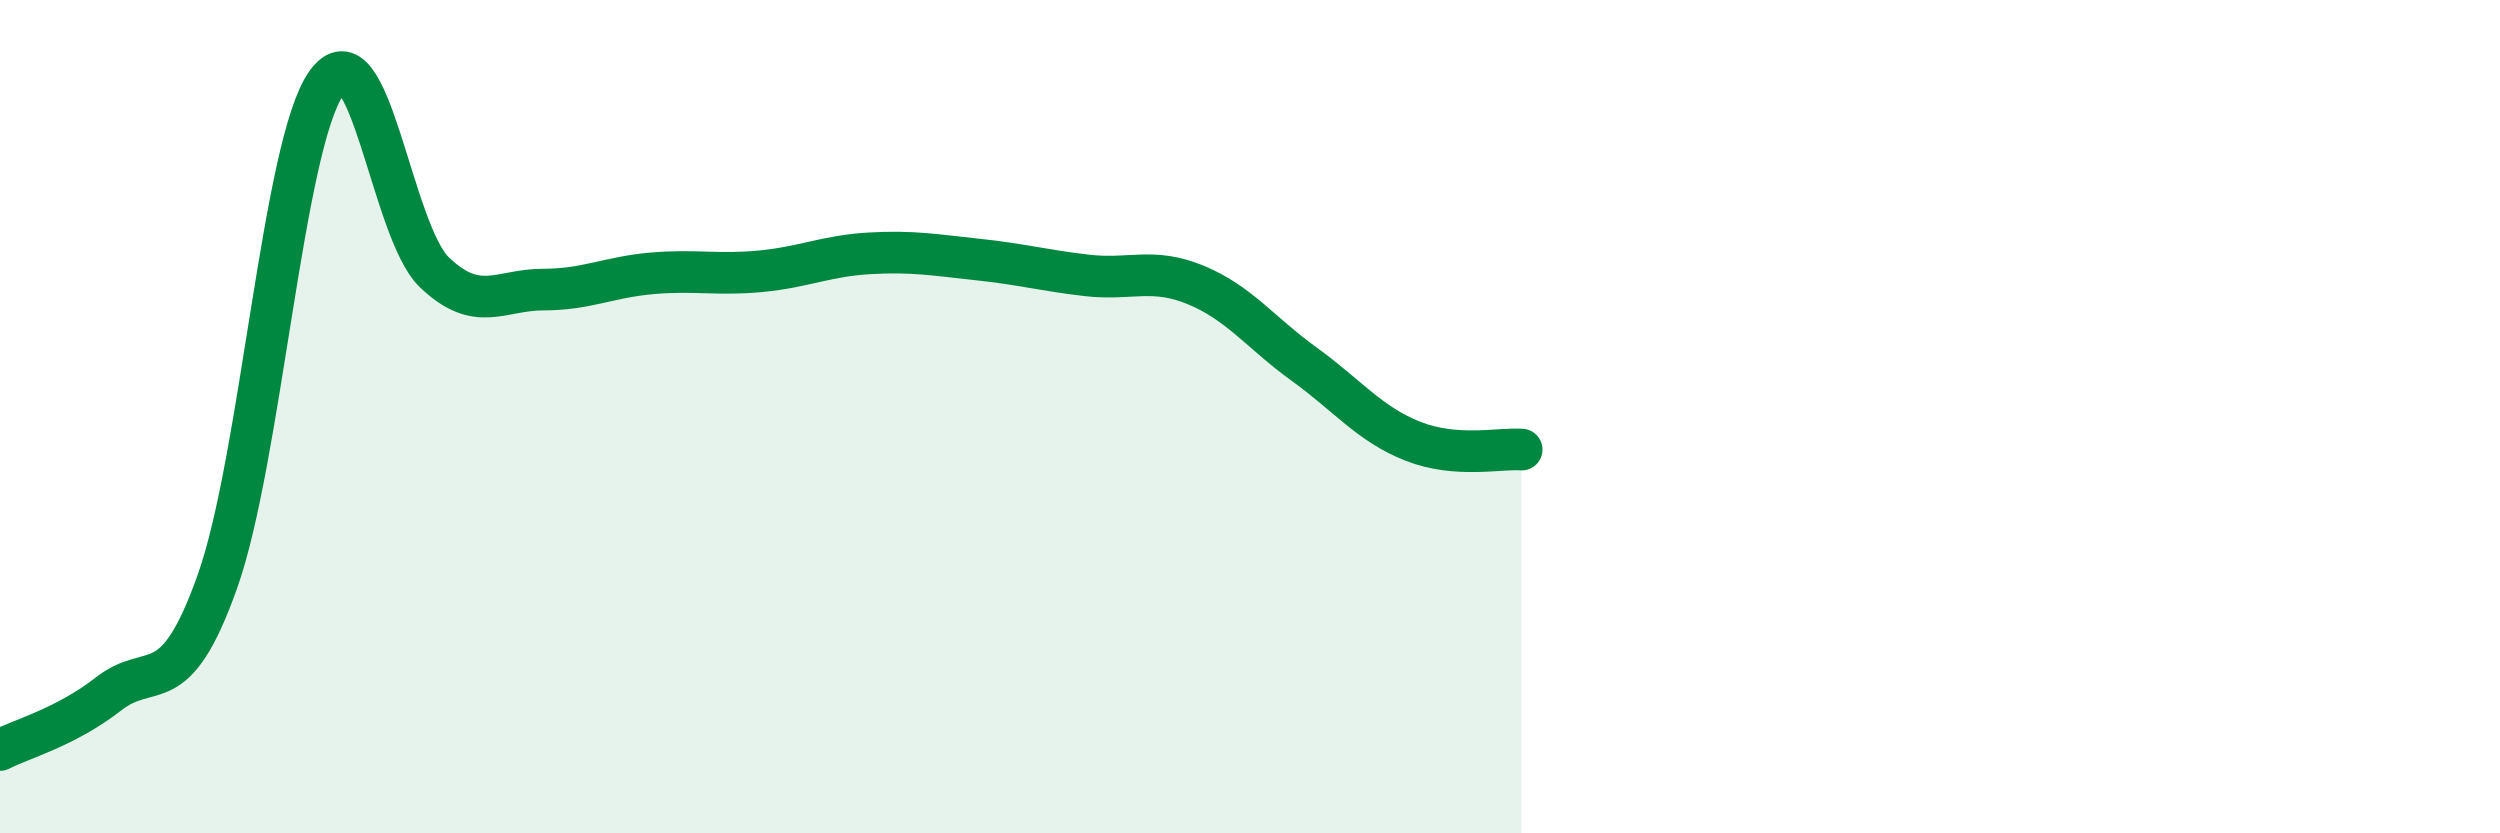 
    <svg width="60" height="20" viewBox="0 0 60 20" xmlns="http://www.w3.org/2000/svg">
      <path
        d="M 0,18 C 0.52,17.73 1.57,17.46 2.61,16.65 C 3.65,15.84 4.18,16.88 5.22,13.95 C 6.26,11.02 6.79,3.48 7.83,2 C 8.87,0.52 9.39,5.55 10.43,6.54 C 11.47,7.53 12,6.95 13.04,6.95 C 14.08,6.95 14.61,6.65 15.65,6.56 C 16.69,6.47 17.22,6.61 18.26,6.51 C 19.3,6.41 19.83,6.14 20.87,6.08 C 21.91,6.02 22.44,6.12 23.48,6.23 C 24.52,6.34 25.05,6.49 26.09,6.61 C 27.13,6.73 27.66,6.41 28.7,6.84 C 29.74,7.27 30.26,7.99 31.3,8.74 C 32.34,9.49 32.87,10.18 33.91,10.59 C 34.95,11 36,10.75 36.52,10.79L36.52 20L0 20Z"
        fill="#008740"
        opacity="0.1"
        stroke-linecap="round"
        stroke-linejoin="round"
      />
      <path
        d="M 0,18 C 0.52,17.73 1.57,17.46 2.61,16.65 C 3.65,15.84 4.18,16.88 5.22,13.95 C 6.26,11.02 6.79,3.48 7.83,2 C 8.87,0.52 9.39,5.55 10.43,6.54 C 11.47,7.53 12,6.95 13.04,6.95 C 14.08,6.95 14.61,6.65 15.65,6.56 C 16.69,6.47 17.22,6.61 18.26,6.51 C 19.3,6.41 19.83,6.14 20.87,6.08 C 21.91,6.02 22.44,6.12 23.48,6.23 C 24.52,6.34 25.05,6.49 26.09,6.61 C 27.13,6.73 27.66,6.41 28.7,6.84 C 29.74,7.27 30.26,7.99 31.3,8.74 C 32.34,9.49 32.87,10.18 33.91,10.59 C 34.95,11 36,10.75 36.52,10.79"
        stroke="#008740"
        stroke-width="1"
        fill="none"
        stroke-linecap="round"
        stroke-linejoin="round"
      />
    </svg>
  
